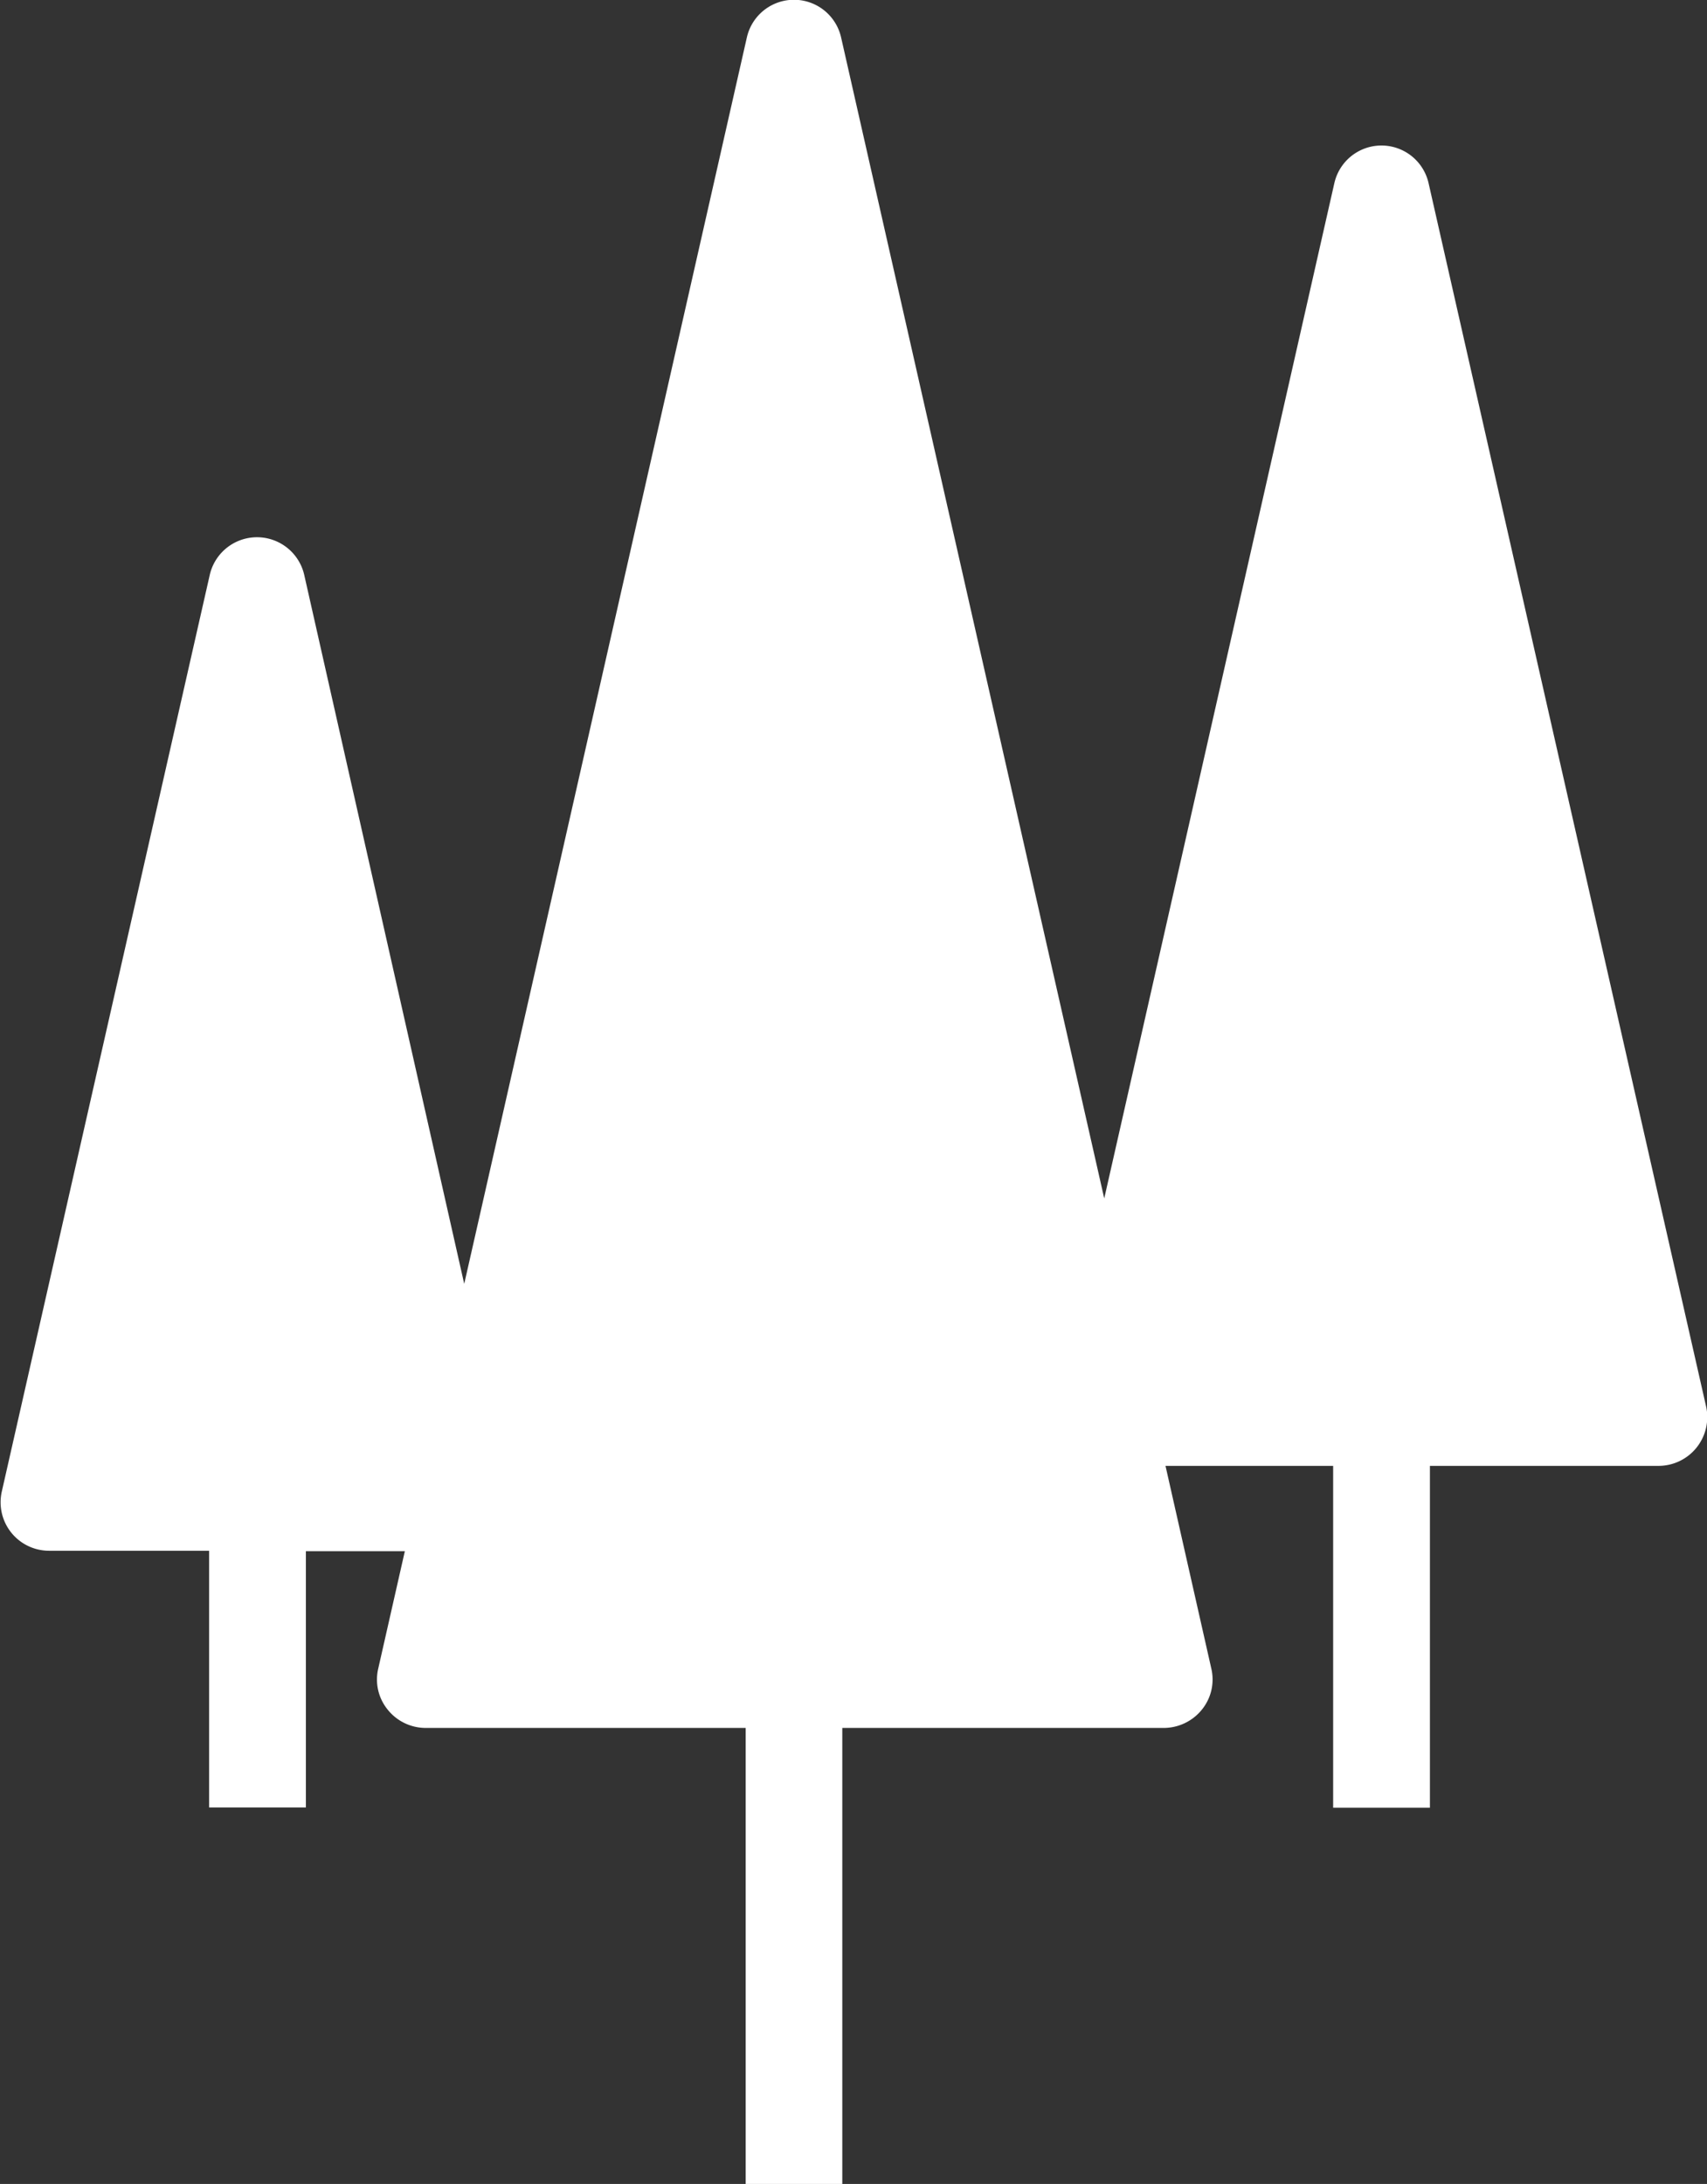 <svg xmlns="http://www.w3.org/2000/svg" viewBox="0 0 117.3 150"><rect x="0" y="0" width="117.3" height="150" fill="#333333" stroke="none"/><defs><style>.cls-1{fill:#fff;}</style></defs><g id="Layer_2" data-name="Layer 2"><g id="Layer_1-2" data-name="Layer 1"><path class="cls-1" d="M98.17,12.59a3.32,3.32,0,0,0-6.48,0L75.88,82.31,57.8,2.58a3.32,3.32,0,0,0-6.48,0L31.9,88.18l-11-48.72a3.33,3.33,0,0,0-6.48,0l-14.3,63a3.33,3.33,0,0,0,3.25,4.05h11v17.63h6.65V106.54h6.8l-1.83,8.07a3.27,3.27,0,0,0,.64,2.8,3.35,3.35,0,0,0,2.6,1.27H51.24V150h6.64V118.68H80a3.38,3.38,0,0,0,2.6-1.27,3.28,3.28,0,0,0,.64-2.8l-3.15-13.93H91.61v23.48h6.65V100.68H114a3.35,3.35,0,0,0,3.24-4.07Z"></path></g></g></svg>